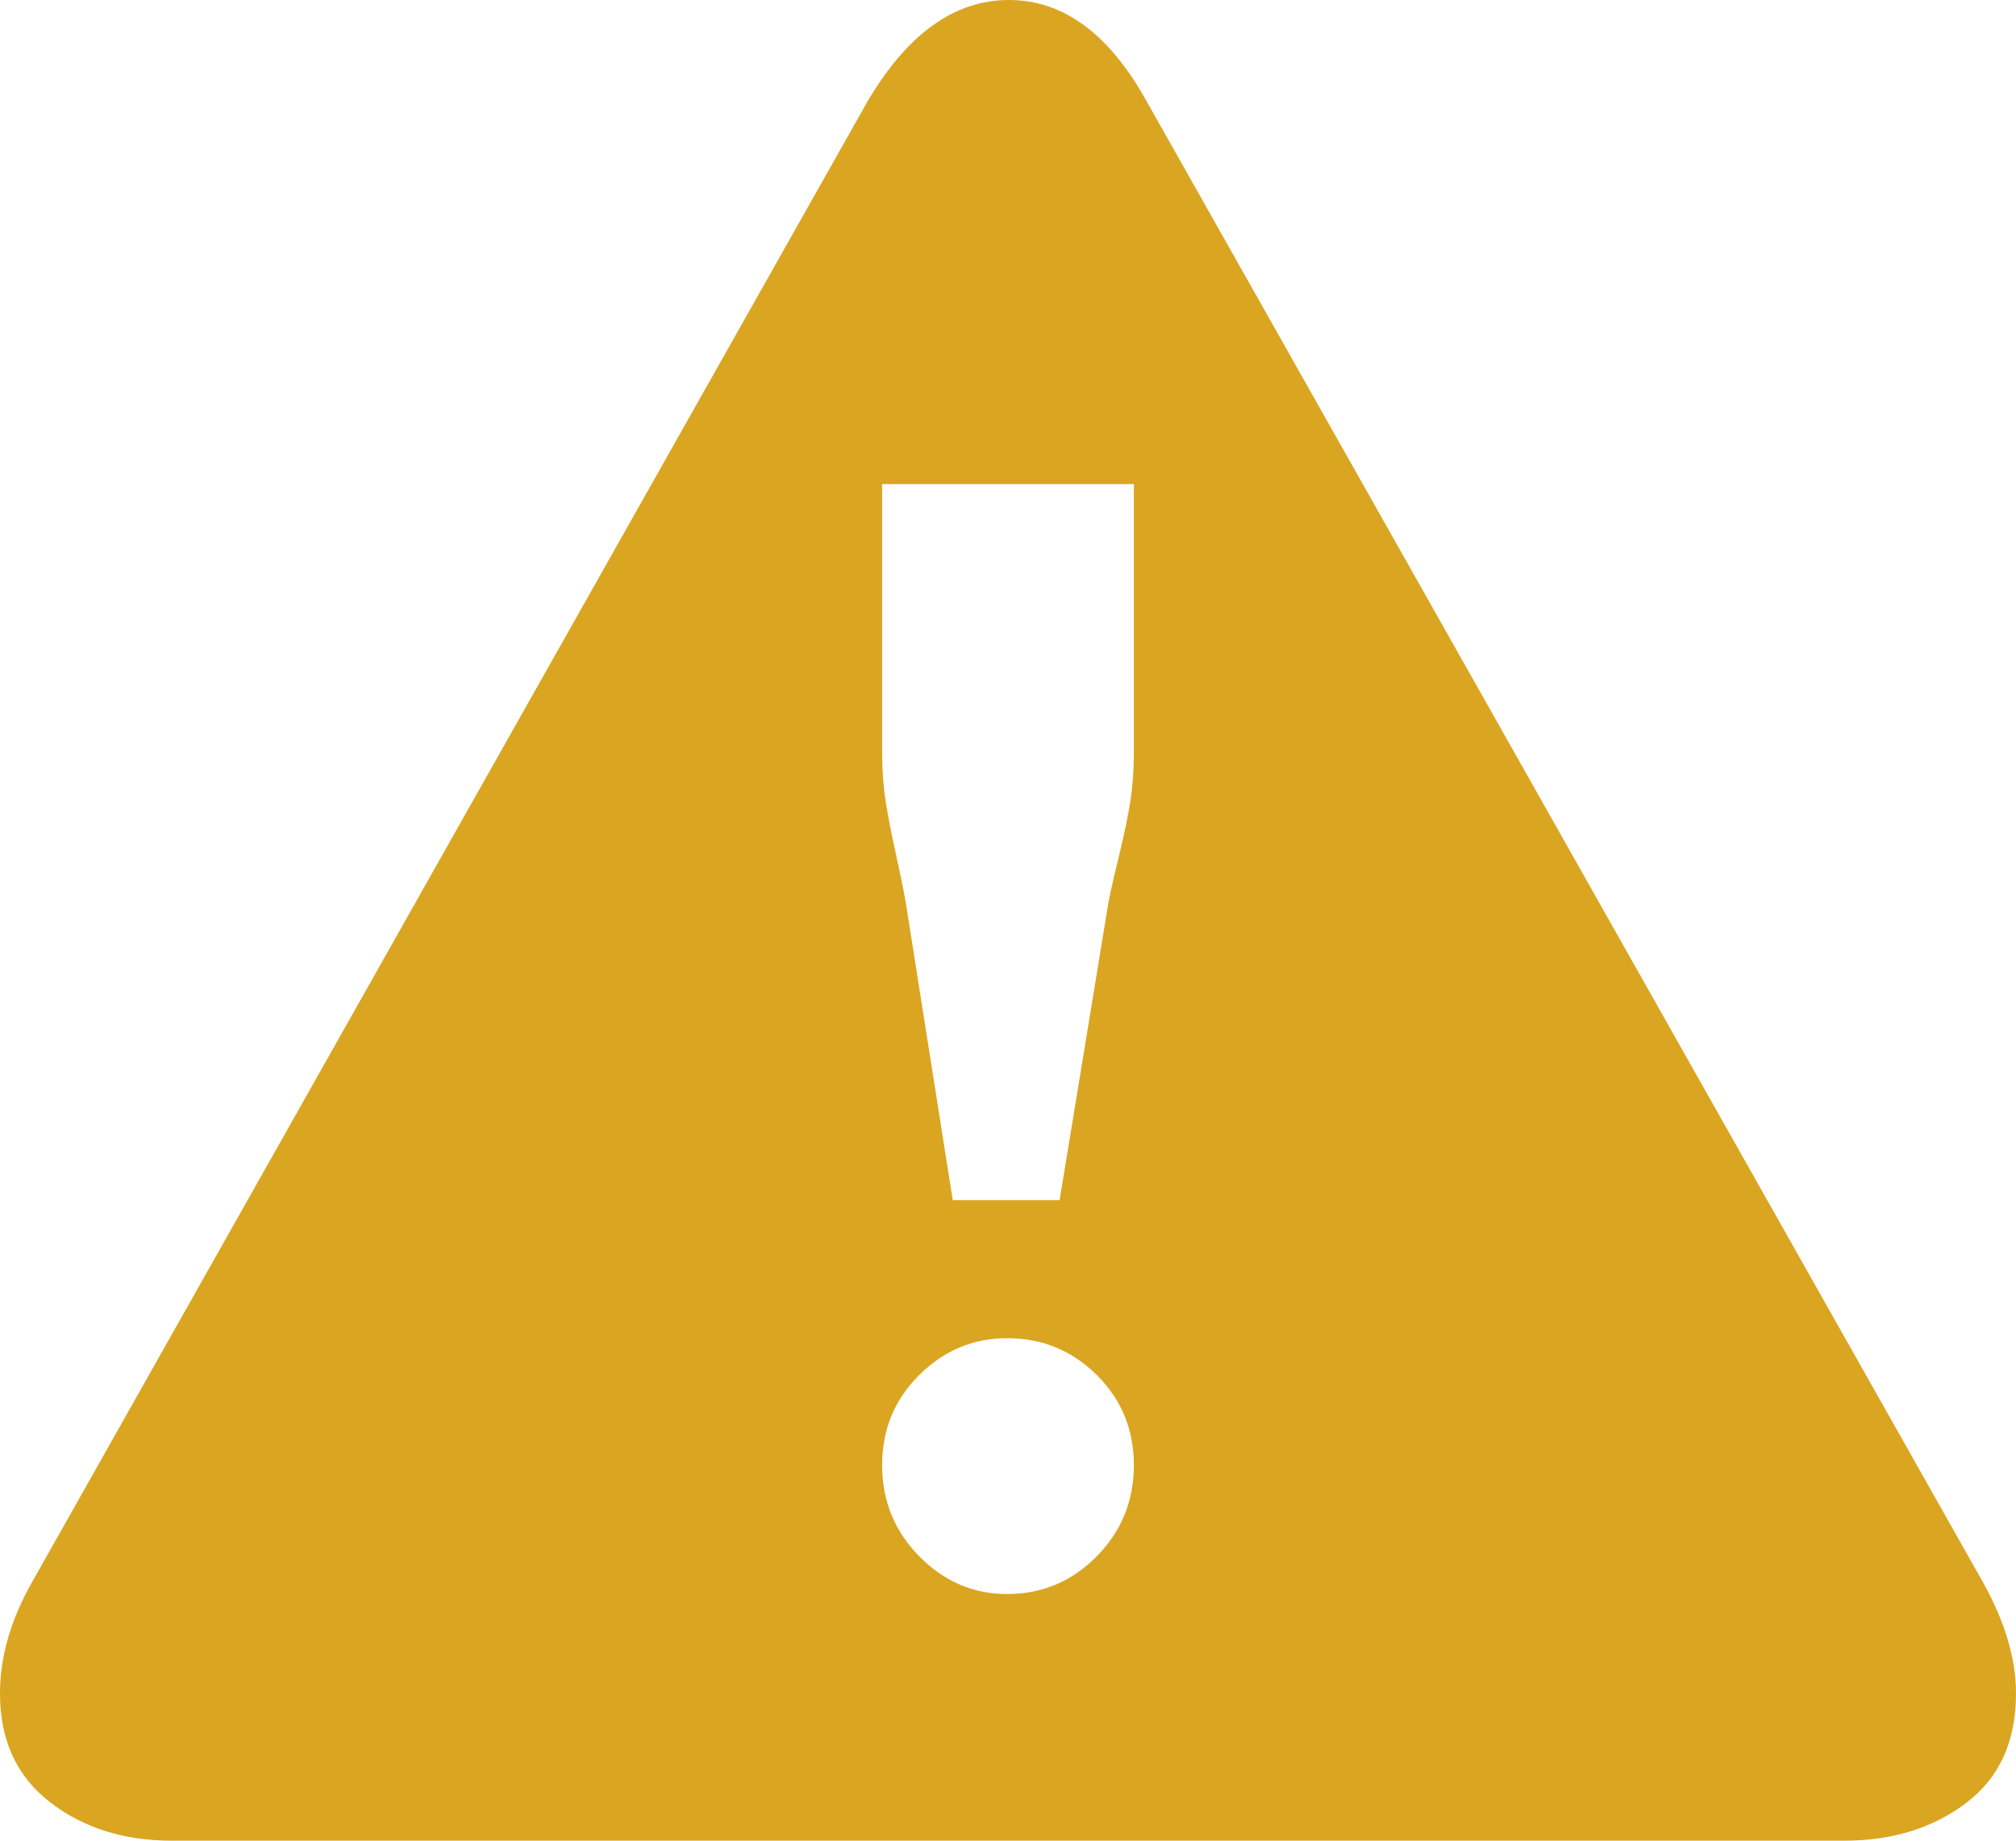 <?xml version="1.0" encoding="UTF-8"?> <svg xmlns="http://www.w3.org/2000/svg" width="46" height="42" viewBox="0 0 46 42" fill="none"> <path d="M46 38.64C46 39.732 45.621 40.565 44.863 41.139C44.106 41.713 43.176 42 42.074 42H3.926C2.824 42 1.894 41.706 1.137 41.118C0.379 40.53 0 39.704 0 38.64C0 37.8 0.248 36.946 0.744 36.078L19.797 2.31C20.706 0.77 21.781 0 23.021 0C24.261 0 25.308 0.77 26.162 2.31L45.256 36.12C45.752 37.016 46 37.856 46 38.64ZM25.872 17.178V11.046H20.128V17.178C20.128 17.57 20.155 17.941 20.21 18.291C20.265 18.641 20.341 19.033 20.438 19.467C20.534 19.901 20.61 20.272 20.665 20.58L21.739 27.384H24.178L25.294 20.58C25.349 20.3 25.432 19.936 25.542 19.488C25.652 19.04 25.735 18.641 25.79 18.291C25.845 17.941 25.872 17.57 25.872 17.178ZM25.872 33.432C25.872 32.62 25.59 31.934 25.025 31.374C24.46 30.814 23.778 30.534 22.979 30.534C22.208 30.534 21.54 30.814 20.975 31.374C20.41 31.934 20.128 32.62 20.128 33.432C20.128 34.244 20.41 34.937 20.975 35.511C21.54 36.085 22.208 36.372 22.979 36.372C23.778 36.372 24.46 36.085 25.025 35.511C25.59 34.937 25.872 34.244 25.872 33.432Z" fill="#DAA520"></path> </svg> 
